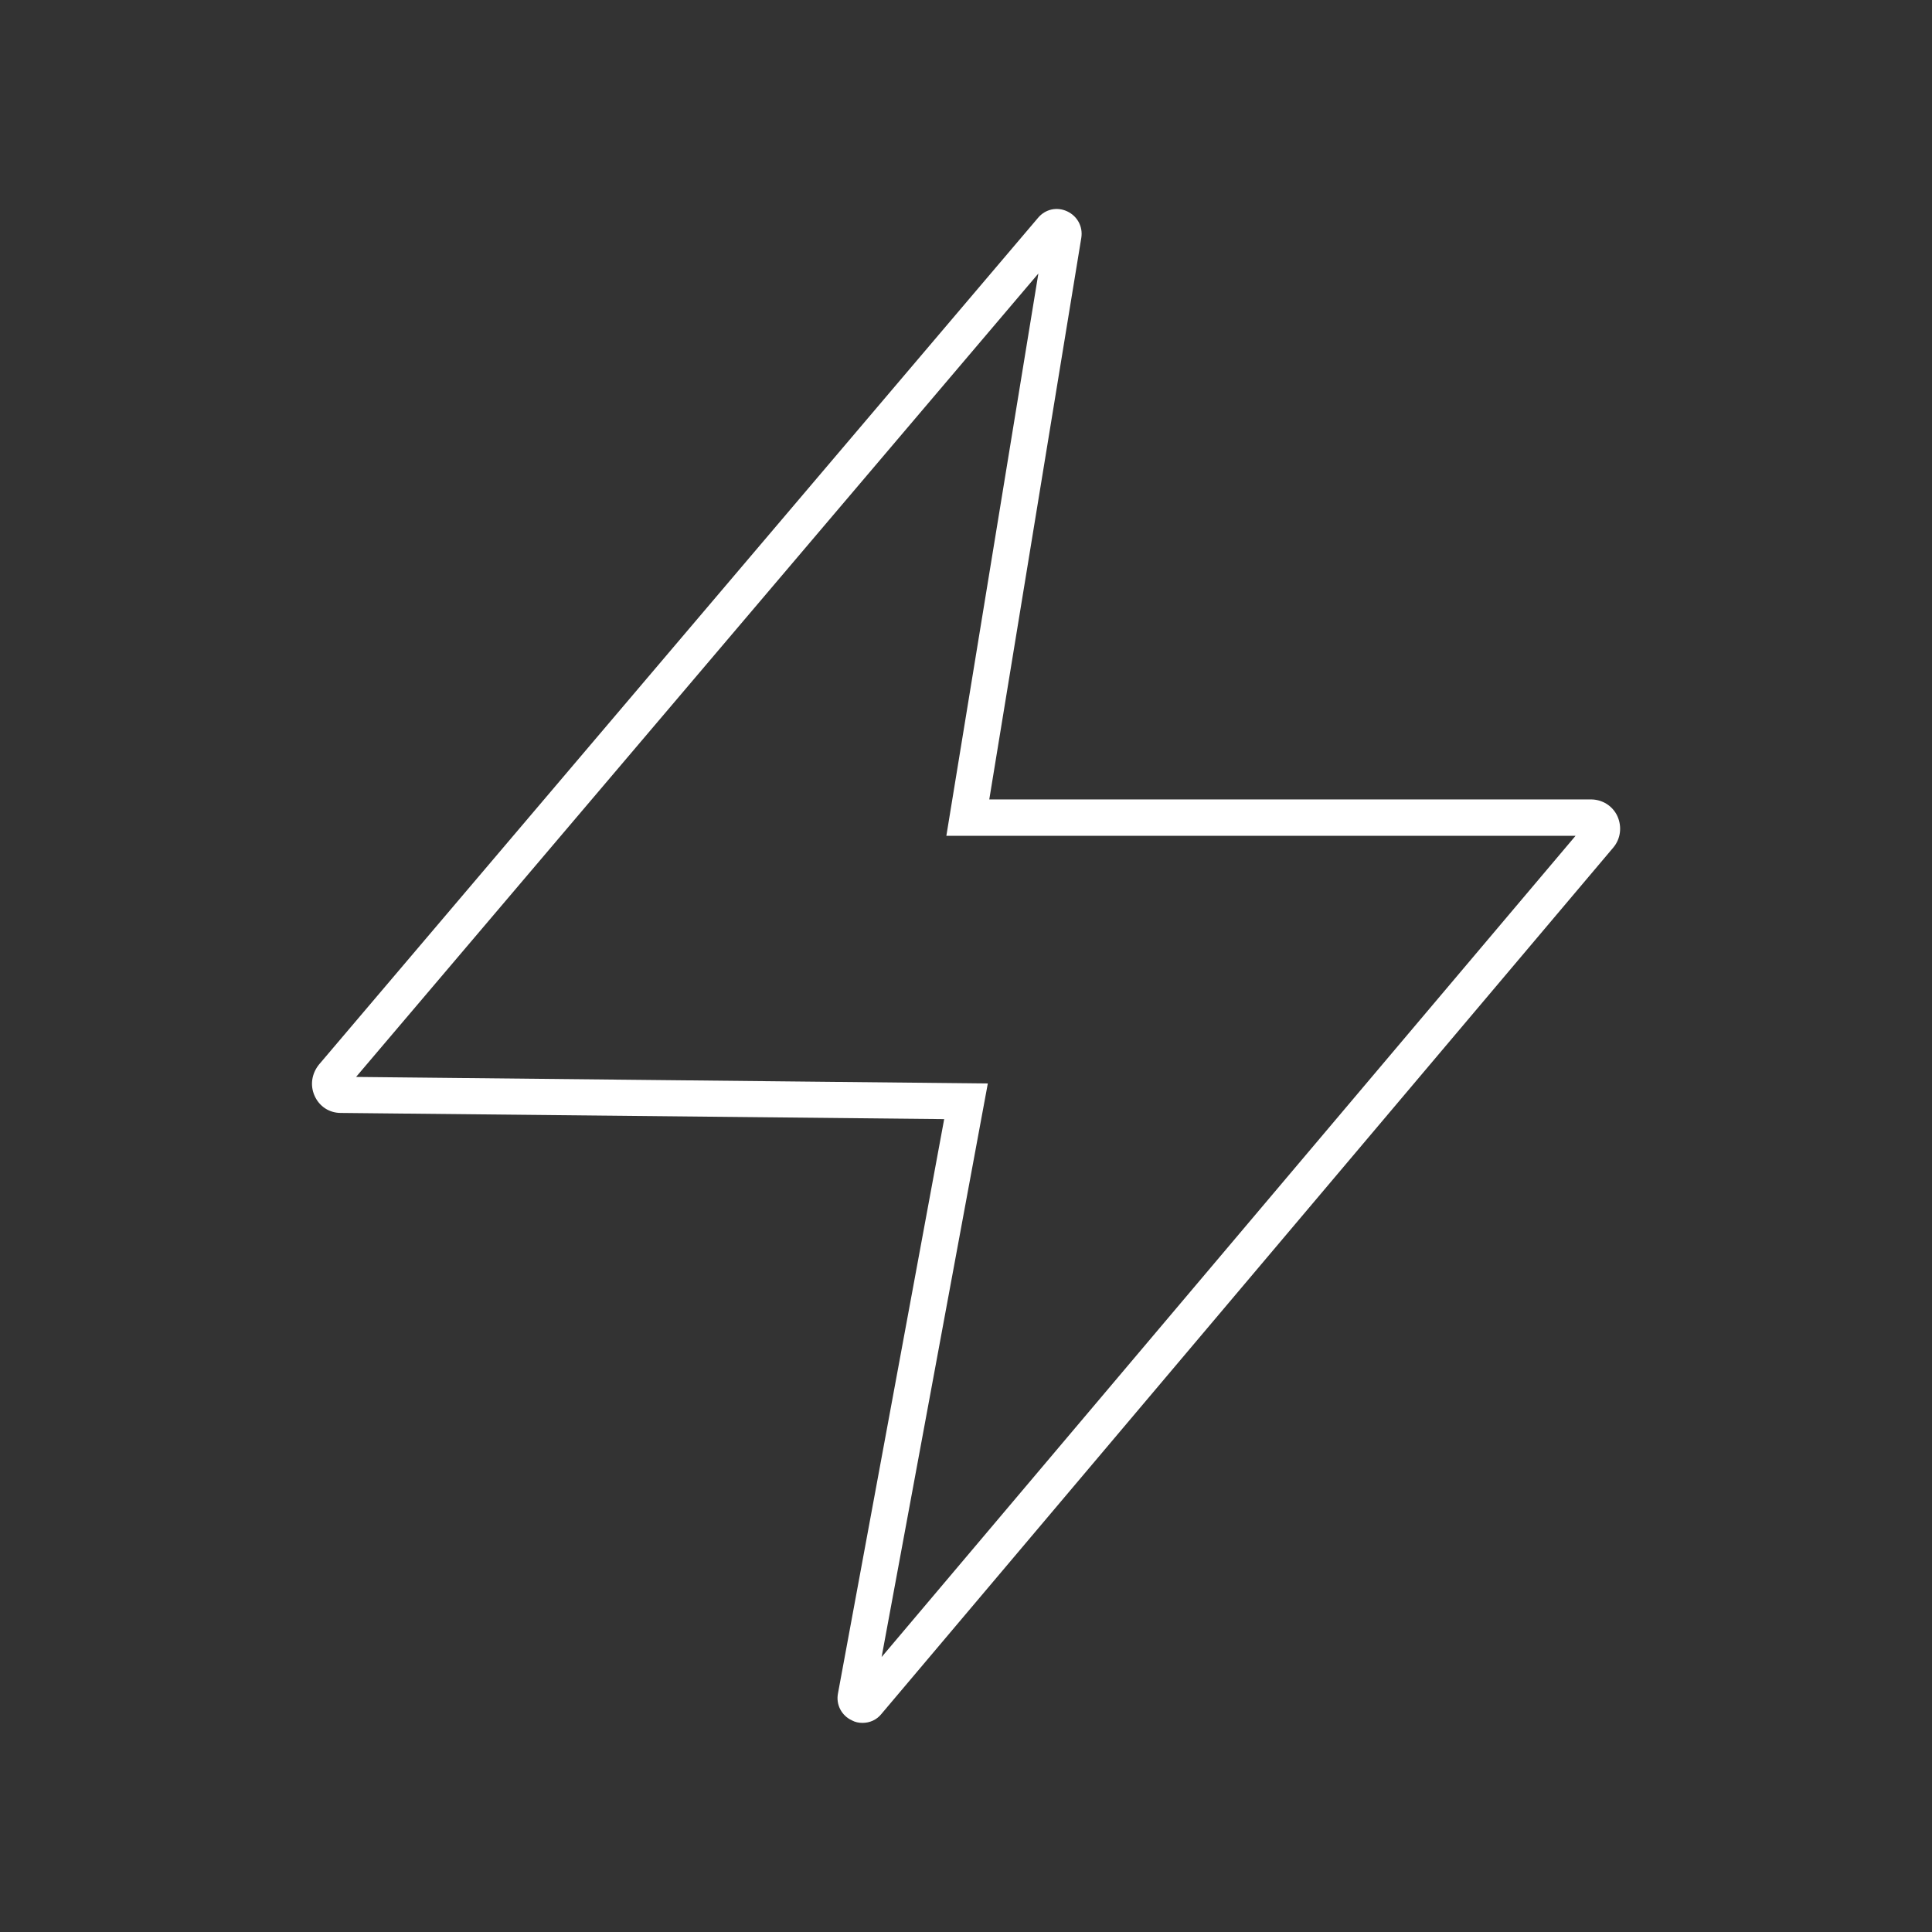 <?xml version="1.0" encoding="UTF-8"?>
<svg id="Layer_1" data-name="Layer 1" xmlns="http://www.w3.org/2000/svg" viewBox="0 0 53.12 53.12">
  <rect x="0" y="0" width="53.12" height="53.12" fill="#333333" stroke="none"/>
  <defs>
    <style>
      .cls-1 {
        fill: #fff;
      }
    </style>
  </defs>
  <path class="cls-1" d="M23.71,47.37c-.1,0-.2-.02-.29-.07-.28-.13-.44-.43-.38-.74l2.92-15.79-16.59-.17c-.32,0-.59-.18-.72-.47-.13-.29-.08-.61.12-.86h0L28.54,5.99c.2-.24.52-.31.8-.18.28.13.44.42.39.73l-2.53,15.44h16.54c.32,0,.6.18.73.46.13.29.09.62-.11.86l-20.13,23.83c-.13.16-.32.24-.51.24ZM23.46,46.48s0,0,0,0h0ZM9.79,29.61l17.37.18-2.92,15.77,19.08-22.58h-17.3l2.53-15.46L9.79,29.61Z"/>
</svg>
